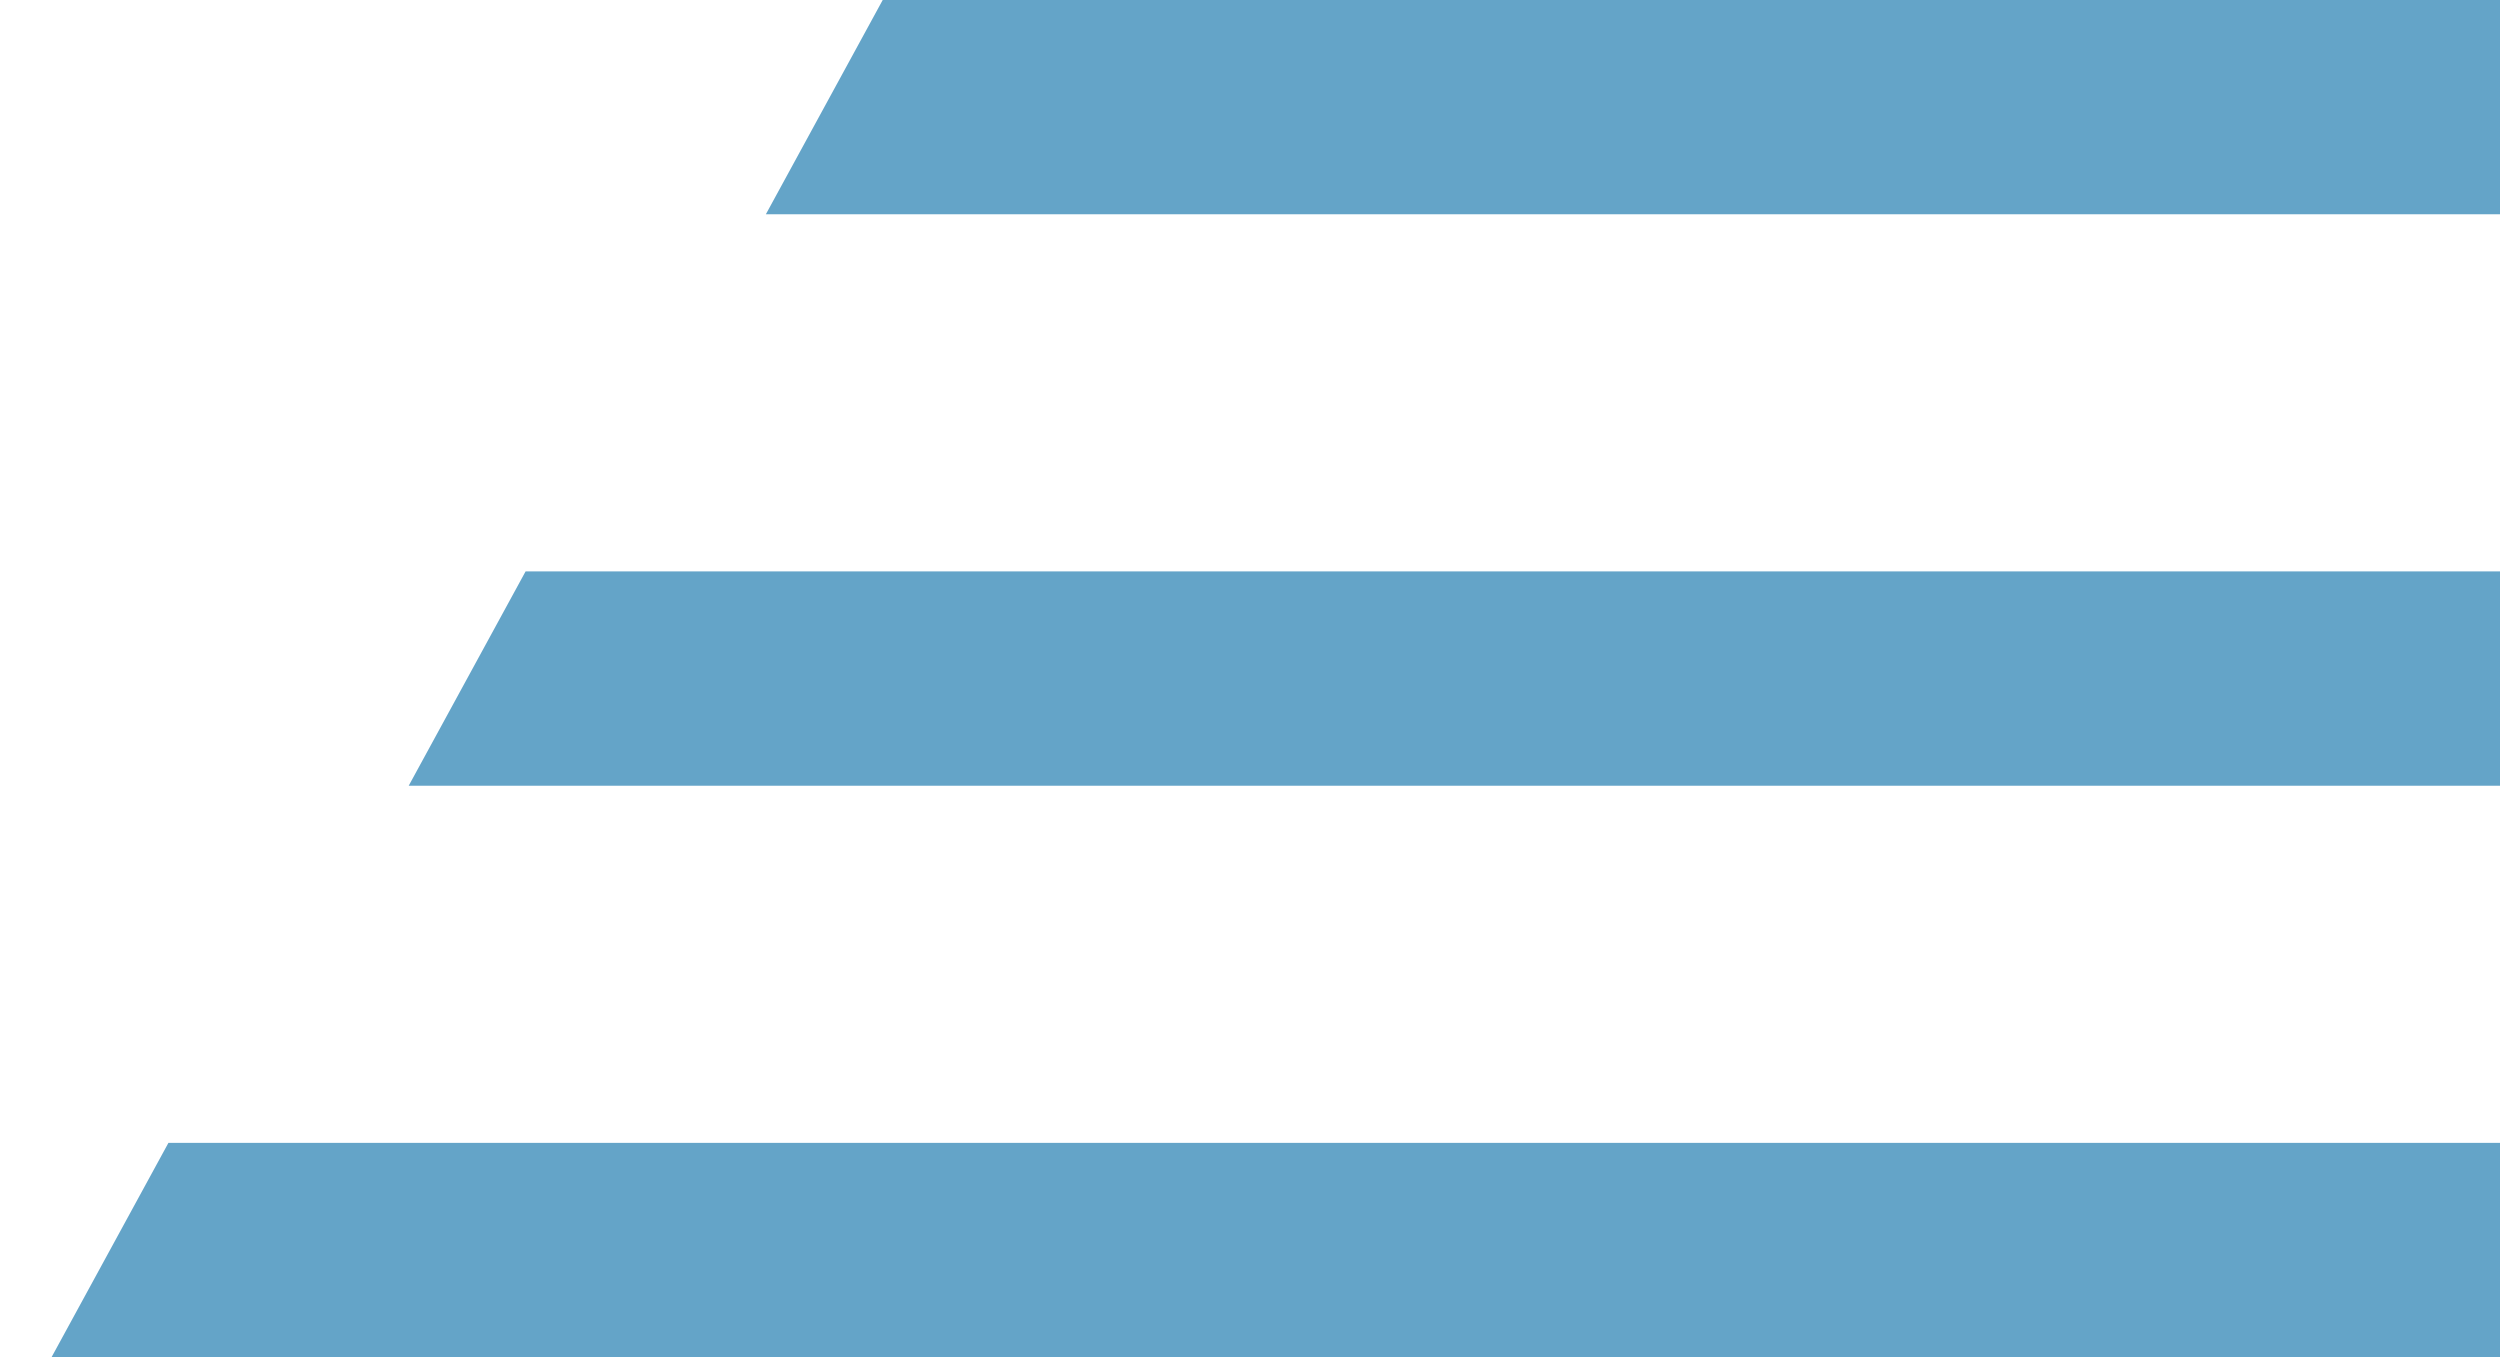 <svg xmlns="http://www.w3.org/2000/svg" width="35" height="19" viewBox="0 0 35 19">
    <g fill="#64a4c8" fill-rule="evenodd">
        <path d="M12.358 0H35v3H10.722zM7.358 8H35v3H5.722zM2.358 16H35v3H.722z"/>
    </g>
</svg>
